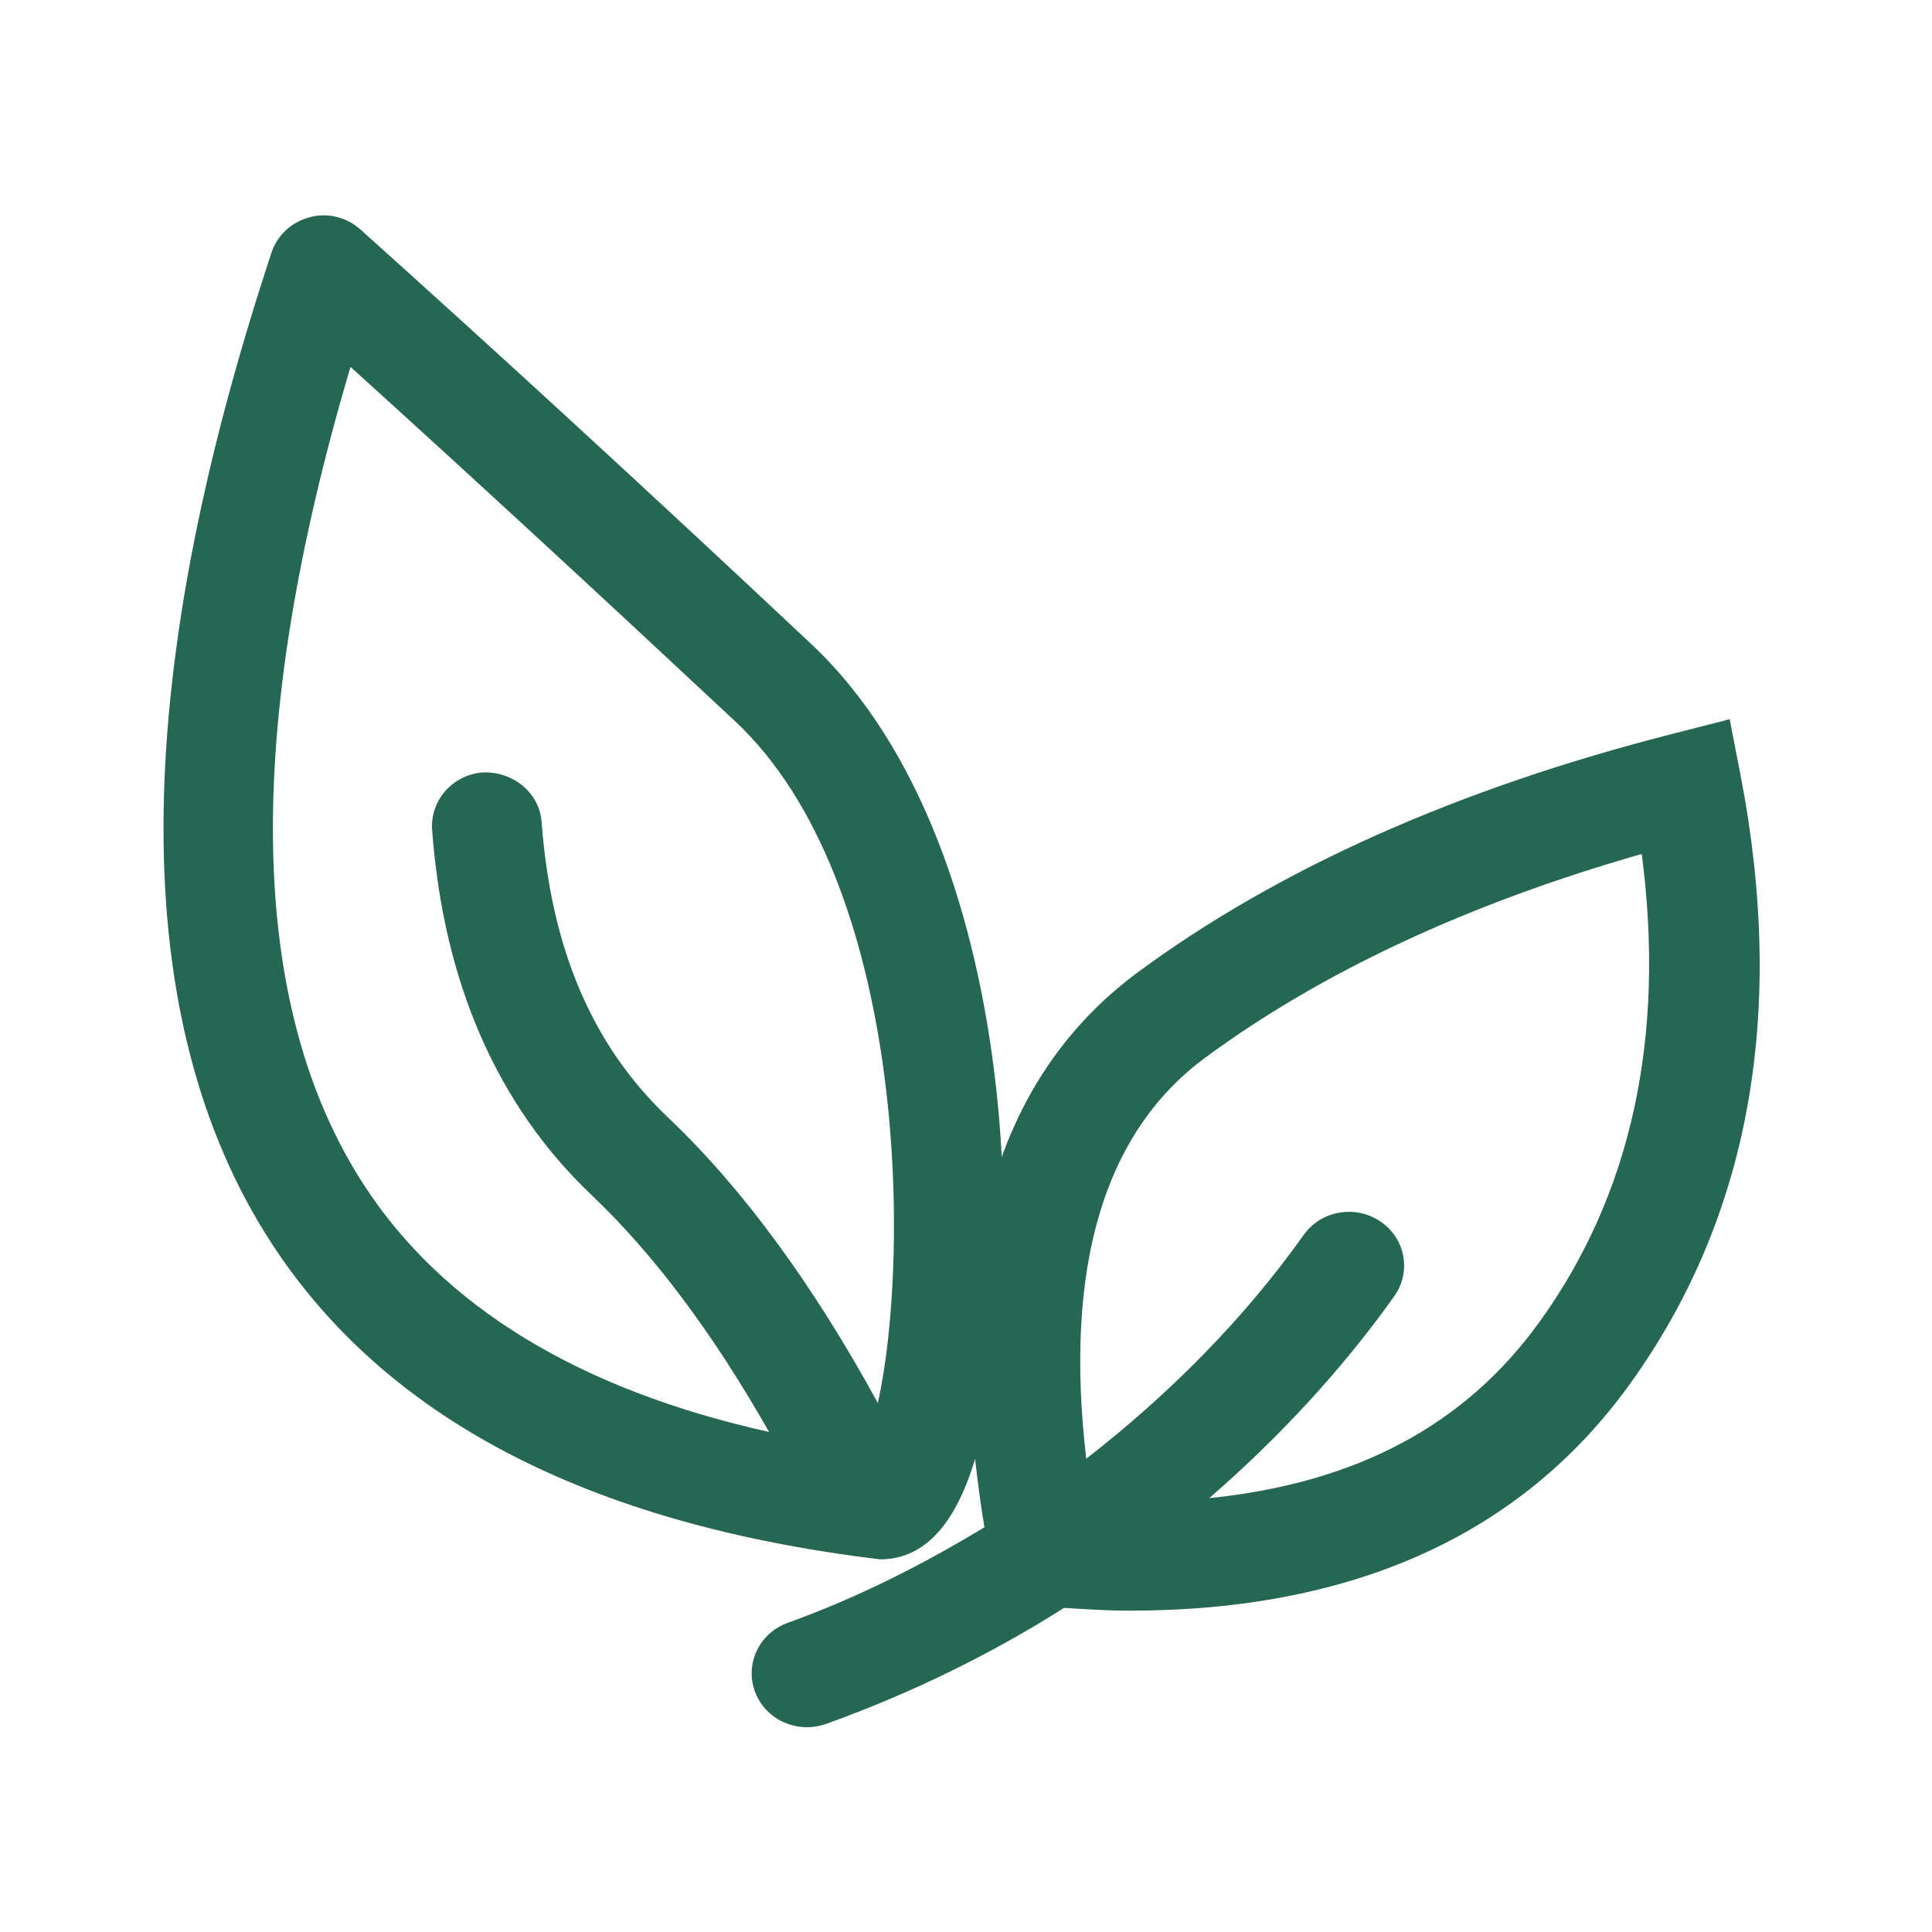 <svg width="60" height="60" viewBox="0 0 60 60" fill="none" xmlns="http://www.w3.org/2000/svg">
<path d="M29.997 46.126C31.944 41.335 32.136 26.485 25.167 19.975C20.153 15.264 15.449 10.945 11.194 7.128C10.767 6.743 10.162 6.59 9.609 6.75C9.049 6.895 8.606 7.309 8.429 7.853C3.968 21.361 3.961 31.697 8.407 38.57C11.932 44.021 18.229 47.331 27.335 48.427C28.486 48.427 29.378 47.657 29.997 46.126ZM11.283 36.77C7.677 31.189 7.545 22.66 10.885 11.395C14.586 14.741 18.59 18.436 22.83 22.399C28.154 27.385 28.287 38.962 27.262 43.571C25.278 39.942 23.096 36.93 20.729 34.687C18.398 32.466 17.116 29.476 16.821 25.534C16.754 24.613 15.928 23.952 14.992 23.988C14.056 24.061 13.348 24.859 13.421 25.788C13.775 30.521 15.442 34.324 18.362 37.104C20.33 38.969 22.174 41.459 23.884 44.471C17.986 43.157 13.746 40.581 11.283 36.77Z" fill="#256753"/>
<path d="M54.058 24.095L53.717 22.336L51.936 22.792C45.287 24.486 39.7 26.976 35.344 30.189C30.818 33.533 29.238 39.345 30.573 47.43C28.696 48.566 26.692 49.594 24.466 50.398C23.576 50.716 23.123 51.679 23.45 52.547C23.702 53.221 24.362 53.64 25.06 53.64C25.26 53.64 25.461 53.604 25.654 53.539C28.34 52.569 30.811 51.353 33.044 49.934C33.734 49.978 34.424 50.021 35.077 50.021C42.022 50.021 47.246 47.662 50.615 42.986C54.325 37.84 55.483 31.485 54.058 24.095ZM47.81 41.053C45.495 44.267 42.111 46.062 37.556 46.525C39.744 44.622 41.681 42.53 43.299 40.257C43.84 39.497 43.648 38.455 42.868 37.934C42.097 37.406 41.021 37.594 40.486 38.354C38.654 40.93 36.368 43.254 33.734 45.302C33.044 39.381 34.268 35.183 37.422 32.853C41.021 30.196 45.577 28.068 50.986 26.52C51.728 32.209 50.667 37.094 47.81 41.053Z" fill="#256753"/>
</svg>
